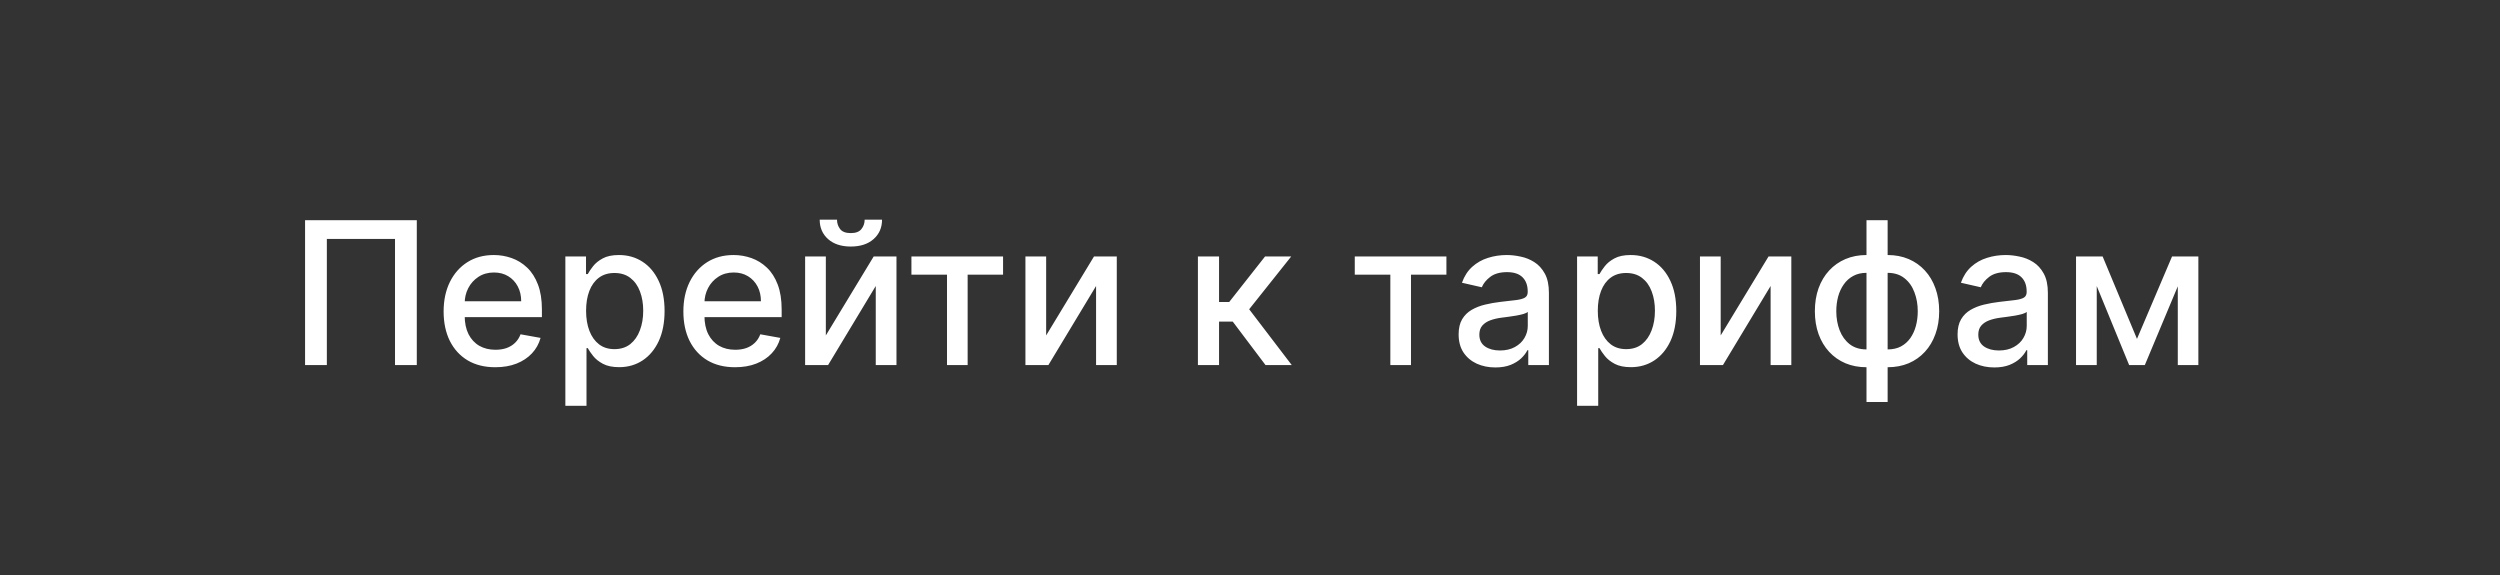 <?xml version="1.0" encoding="UTF-8"?> <svg xmlns="http://www.w3.org/2000/svg" width="226" height="52" viewBox="0 0 226 52" fill="none"><rect x="0" y="0" width="226" height="52" fill="#333333" stroke="none"/><path d="M37.678 19.909V33H35.709V21.597H29.547V33H27.578V19.909H37.678ZM44.776 33.198C43.809 33.198 42.976 32.992 42.277 32.578C41.582 32.16 41.045 31.575 40.666 30.82C40.291 30.062 40.103 29.173 40.103 28.155C40.103 27.149 40.291 26.263 40.666 25.496C41.045 24.729 41.574 24.13 42.251 23.7C42.933 23.269 43.73 23.054 44.642 23.054C45.196 23.054 45.733 23.146 46.253 23.329C46.773 23.512 47.239 23.8 47.653 24.192C48.066 24.584 48.392 25.093 48.63 25.72C48.869 26.342 48.989 27.098 48.989 27.989V28.666H41.184V27.234H47.116C47.116 26.732 47.013 26.286 46.809 25.898C46.604 25.506 46.317 25.197 45.946 24.972C45.579 24.746 45.149 24.633 44.655 24.633C44.118 24.633 43.649 24.765 43.248 25.029C42.852 25.289 42.545 25.63 42.328 26.052C42.115 26.47 42.008 26.923 42.008 27.413V28.532C42.008 29.188 42.123 29.746 42.353 30.207C42.588 30.667 42.914 31.018 43.331 31.261C43.749 31.5 44.237 31.619 44.795 31.619C45.157 31.619 45.488 31.568 45.786 31.466C46.084 31.359 46.342 31.202 46.559 30.993C46.777 30.784 46.943 30.526 47.058 30.22L48.867 30.546C48.722 31.078 48.462 31.545 48.087 31.945C47.716 32.342 47.25 32.651 46.687 32.872C46.129 33.09 45.492 33.198 44.776 33.198ZM51.109 36.682V23.182H52.975V24.773H53.135C53.246 24.569 53.406 24.332 53.615 24.064C53.824 23.796 54.113 23.561 54.484 23.361C54.855 23.156 55.345 23.054 55.954 23.054C56.747 23.054 57.454 23.254 58.076 23.655C58.699 24.055 59.186 24.633 59.54 25.387C59.898 26.141 60.077 27.049 60.077 28.11C60.077 29.171 59.9 30.081 59.547 30.84C59.193 31.594 58.707 32.175 58.089 32.584C57.471 32.989 56.766 33.192 55.973 33.192C55.377 33.192 54.889 33.092 54.51 32.891C54.135 32.691 53.841 32.457 53.627 32.188C53.414 31.92 53.25 31.681 53.135 31.472H53.02V36.682H51.109ZM52.982 28.091C52.982 28.781 53.082 29.386 53.282 29.906C53.483 30.426 53.772 30.833 54.152 31.127C54.531 31.417 54.995 31.562 55.545 31.562C56.116 31.562 56.593 31.41 56.977 31.108C57.36 30.801 57.65 30.386 57.846 29.861C58.047 29.337 58.147 28.747 58.147 28.091C58.147 27.443 58.049 26.861 57.853 26.346C57.661 25.83 57.371 25.423 56.983 25.125C56.6 24.827 56.12 24.678 55.545 24.678C54.991 24.678 54.522 24.82 54.139 25.106C53.76 25.391 53.472 25.79 53.276 26.301C53.08 26.812 52.982 27.409 52.982 28.091ZM66.45 33.198C65.483 33.198 64.65 32.992 63.951 32.578C63.256 32.16 62.719 31.575 62.34 30.82C61.965 30.062 61.777 29.173 61.777 28.155C61.777 27.149 61.965 26.263 62.34 25.496C62.719 24.729 63.248 24.13 63.925 23.7C64.607 23.269 65.404 23.054 66.316 23.054C66.87 23.054 67.407 23.146 67.927 23.329C68.446 23.512 68.913 23.8 69.326 24.192C69.74 24.584 70.066 25.093 70.304 25.72C70.543 26.342 70.662 27.098 70.662 27.989V28.666H62.858V27.234H68.789C68.789 26.732 68.687 26.286 68.483 25.898C68.278 25.506 67.99 25.197 67.62 24.972C67.253 24.746 66.823 24.633 66.329 24.633C65.791 24.633 65.323 24.765 64.922 25.029C64.526 25.289 64.219 25.63 64.002 26.052C63.789 26.47 63.682 26.923 63.682 27.413V28.532C63.682 29.188 63.797 29.746 64.027 30.207C64.262 30.667 64.588 31.018 65.005 31.261C65.423 31.5 65.911 31.619 66.469 31.619C66.831 31.619 67.162 31.568 67.46 31.466C67.758 31.359 68.016 31.202 68.233 30.993C68.451 30.784 68.617 30.526 68.732 30.22L70.541 30.546C70.396 31.078 70.136 31.545 69.761 31.945C69.39 32.342 68.924 32.651 68.361 32.872C67.803 33.09 67.166 33.198 66.45 33.198ZM74.656 30.322L78.983 23.182H81.041V33H79.168V25.854L74.86 33H72.783V23.182H74.656V30.322ZM78.165 19.858H79.737C79.737 20.578 79.482 21.164 78.97 21.616C78.463 22.063 77.777 22.287 76.912 22.287C76.051 22.287 75.367 22.063 74.86 21.616C74.353 21.164 74.1 20.578 74.1 19.858H75.666C75.666 20.178 75.759 20.461 75.947 20.708C76.134 20.951 76.456 21.072 76.912 21.072C77.36 21.072 77.679 20.951 77.871 20.708C78.067 20.465 78.165 20.182 78.165 19.858ZM82.393 24.831V23.182H90.677V24.831H87.475V33H85.609V24.831H82.393ZM94.572 30.322L98.899 23.182H100.957V33H99.085V25.854L94.776 33H92.699V23.182H94.572V30.322ZM108.291 33V23.182H110.202V27.298H111.122L114.363 23.182H116.728L112.925 27.957L116.773 33H114.401L111.442 29.075H110.202V33H108.291ZM122.471 24.831V23.182H130.756V24.831H127.553V33H125.687V24.831H122.471ZM135.177 33.217C134.555 33.217 133.993 33.102 133.49 32.872C132.987 32.638 132.588 32.299 132.294 31.856C132.005 31.413 131.86 30.869 131.86 30.226C131.86 29.672 131.966 29.216 132.179 28.858C132.392 28.5 132.68 28.217 133.042 28.008C133.404 27.799 133.809 27.641 134.257 27.535C134.704 27.428 135.16 27.347 135.625 27.292C136.213 27.224 136.69 27.168 137.056 27.126C137.423 27.079 137.689 27.004 137.855 26.902C138.022 26.8 138.105 26.634 138.105 26.403V26.359C138.105 25.8 137.947 25.368 137.632 25.061C137.321 24.754 136.856 24.601 136.238 24.601C135.595 24.601 135.088 24.744 134.717 25.029C134.35 25.31 134.097 25.624 133.956 25.969L132.16 25.56C132.373 24.963 132.684 24.482 133.093 24.115C133.507 23.744 133.982 23.476 134.519 23.31C135.056 23.139 135.62 23.054 136.213 23.054C136.605 23.054 137.02 23.101 137.459 23.195C137.902 23.284 138.316 23.45 138.699 23.693C139.087 23.936 139.404 24.283 139.652 24.735C139.899 25.183 140.022 25.764 140.022 26.48V33H138.156V31.658H138.079C137.956 31.905 137.77 32.148 137.523 32.386C137.276 32.625 136.958 32.823 136.571 32.981C136.183 33.139 135.718 33.217 135.177 33.217ZM135.593 31.683C136.121 31.683 136.573 31.579 136.948 31.37C137.327 31.161 137.615 30.889 137.811 30.552C138.011 30.211 138.111 29.847 138.111 29.459V28.193C138.043 28.261 137.911 28.325 137.715 28.385C137.523 28.44 137.304 28.489 137.056 28.532C136.809 28.57 136.569 28.607 136.334 28.641C136.1 28.671 135.904 28.696 135.746 28.717C135.375 28.764 135.037 28.843 134.73 28.954C134.427 29.065 134.184 29.224 134.001 29.433C133.822 29.638 133.733 29.91 133.733 30.251C133.733 30.724 133.907 31.082 134.257 31.325C134.606 31.564 135.051 31.683 135.593 31.683ZM142.568 36.682V23.182H144.434V24.773H144.594C144.705 24.569 144.865 24.332 145.074 24.064C145.282 23.796 145.572 23.561 145.943 23.361C146.314 23.156 146.804 23.054 147.413 23.054C148.206 23.054 148.913 23.254 149.535 23.655C150.157 24.055 150.645 24.633 150.999 25.387C151.357 26.141 151.536 27.049 151.536 28.11C151.536 29.171 151.359 30.081 151.006 30.84C150.652 31.594 150.166 32.175 149.548 32.584C148.93 32.989 148.225 33.192 147.432 33.192C146.836 33.192 146.348 33.092 145.969 32.891C145.594 32.691 145.3 32.457 145.086 32.188C144.873 31.92 144.709 31.681 144.594 31.472H144.479V36.682H142.568ZM144.441 28.091C144.441 28.781 144.541 29.386 144.741 29.906C144.942 30.426 145.231 30.833 145.611 31.127C145.99 31.417 146.454 31.562 147.004 31.562C147.575 31.562 148.052 31.41 148.436 31.108C148.819 30.801 149.109 30.386 149.305 29.861C149.506 29.337 149.606 28.747 149.606 28.091C149.606 27.443 149.508 26.861 149.312 26.346C149.12 25.83 148.83 25.423 148.442 25.125C148.059 24.827 147.579 24.678 147.004 24.678C146.45 24.678 145.981 24.82 145.598 25.106C145.219 25.391 144.931 25.79 144.735 26.301C144.539 26.812 144.441 27.409 144.441 28.091ZM155.55 30.322L159.878 23.182H161.936V33H160.063V25.854L155.755 33H153.677V23.182H155.55V30.322ZM168.731 36.343V19.909H170.642V36.343H168.731ZM168.731 33.198C168.036 33.198 167.403 33.079 166.832 32.84C166.261 32.597 165.769 32.252 165.356 31.805C164.942 31.357 164.623 30.822 164.397 30.2C164.175 29.578 164.064 28.89 164.064 28.136C164.064 27.373 164.175 26.68 164.397 26.058C164.623 25.436 164.942 24.901 165.356 24.454C165.769 24.006 166.261 23.661 166.832 23.418C167.403 23.175 168.036 23.054 168.731 23.054H169.204V33.198H168.731ZM168.731 31.587H168.999V24.665H168.731C168.27 24.665 167.87 24.759 167.529 24.946C167.188 25.129 166.905 25.383 166.679 25.707C166.453 26.026 166.282 26.395 166.167 26.812C166.057 27.23 166.001 27.671 166.001 28.136C166.001 28.758 166.101 29.331 166.302 29.855C166.502 30.375 166.805 30.795 167.209 31.114C167.614 31.43 168.121 31.587 168.731 31.587ZM170.642 33.198H170.162V23.054H170.642C171.336 23.054 171.969 23.175 172.54 23.418C173.111 23.661 173.601 24.006 174.01 24.454C174.424 24.901 174.741 25.436 174.963 26.058C175.189 26.68 175.302 27.373 175.302 28.136C175.302 28.89 175.189 29.578 174.963 30.2C174.741 30.822 174.424 31.357 174.01 31.805C173.601 32.252 173.111 32.597 172.54 32.84C171.969 33.079 171.336 33.198 170.642 33.198ZM170.642 31.587C171.102 31.587 171.503 31.498 171.844 31.319C172.184 31.136 172.468 30.884 172.694 30.565C172.92 30.241 173.088 29.872 173.199 29.459C173.309 29.041 173.365 28.6 173.365 28.136C173.365 27.518 173.265 26.947 173.064 26.423C172.868 25.894 172.568 25.47 172.163 25.151C171.758 24.827 171.251 24.665 170.642 24.665H170.367V31.587H170.642ZM180.283 33.217C179.661 33.217 179.098 33.102 178.595 32.872C178.092 32.638 177.694 32.299 177.4 31.856C177.11 31.413 176.965 30.869 176.965 30.226C176.965 29.672 177.072 29.216 177.285 28.858C177.498 28.5 177.786 28.217 178.148 28.008C178.51 27.799 178.915 27.641 179.362 27.535C179.81 27.428 180.266 27.347 180.73 27.292C181.318 27.224 181.795 27.168 182.162 27.126C182.528 27.079 182.795 27.004 182.961 26.902C183.127 26.8 183.21 26.634 183.21 26.403V26.359C183.21 25.8 183.053 25.368 182.737 25.061C182.426 24.754 181.962 24.601 181.344 24.601C180.7 24.601 180.193 24.744 179.822 25.029C179.456 25.31 179.202 25.624 179.062 25.969L177.266 25.56C177.479 24.963 177.79 24.482 178.199 24.115C178.612 23.744 179.087 23.476 179.624 23.31C180.161 23.139 180.726 23.054 181.318 23.054C181.71 23.054 182.126 23.101 182.565 23.195C183.008 23.284 183.421 23.45 183.805 23.693C184.192 23.936 184.51 24.283 184.757 24.735C185.004 25.183 185.128 25.764 185.128 26.48V33H183.261V31.658H183.185C183.061 31.905 182.876 32.148 182.629 32.386C182.381 32.625 182.064 32.823 181.676 32.981C181.288 33.139 180.824 33.217 180.283 33.217ZM180.698 31.683C181.227 31.683 181.678 31.579 182.053 31.37C182.433 31.161 182.72 30.889 182.916 30.552C183.116 30.211 183.217 29.847 183.217 29.459V28.193C183.148 28.261 183.016 28.325 182.82 28.385C182.629 28.44 182.409 28.489 182.162 28.532C181.915 28.57 181.674 28.607 181.44 28.641C181.205 28.671 181.009 28.696 180.852 28.717C180.481 28.764 180.142 28.843 179.835 28.954C179.533 29.065 179.29 29.224 179.107 29.433C178.928 29.638 178.838 29.91 178.838 30.251C178.838 30.724 179.013 31.082 179.362 31.325C179.712 31.564 180.157 31.683 180.698 31.683ZM193.183 30.635L196.354 23.182H198.003L193.893 33H192.474L188.447 23.182H190.077L193.183 30.635ZM189.546 23.182V33H187.673V23.182H189.546ZM196.872 33V23.182H198.732V33H196.872Z" fill="white" style="fill:white;fill-opacity:1;"></path></svg> 